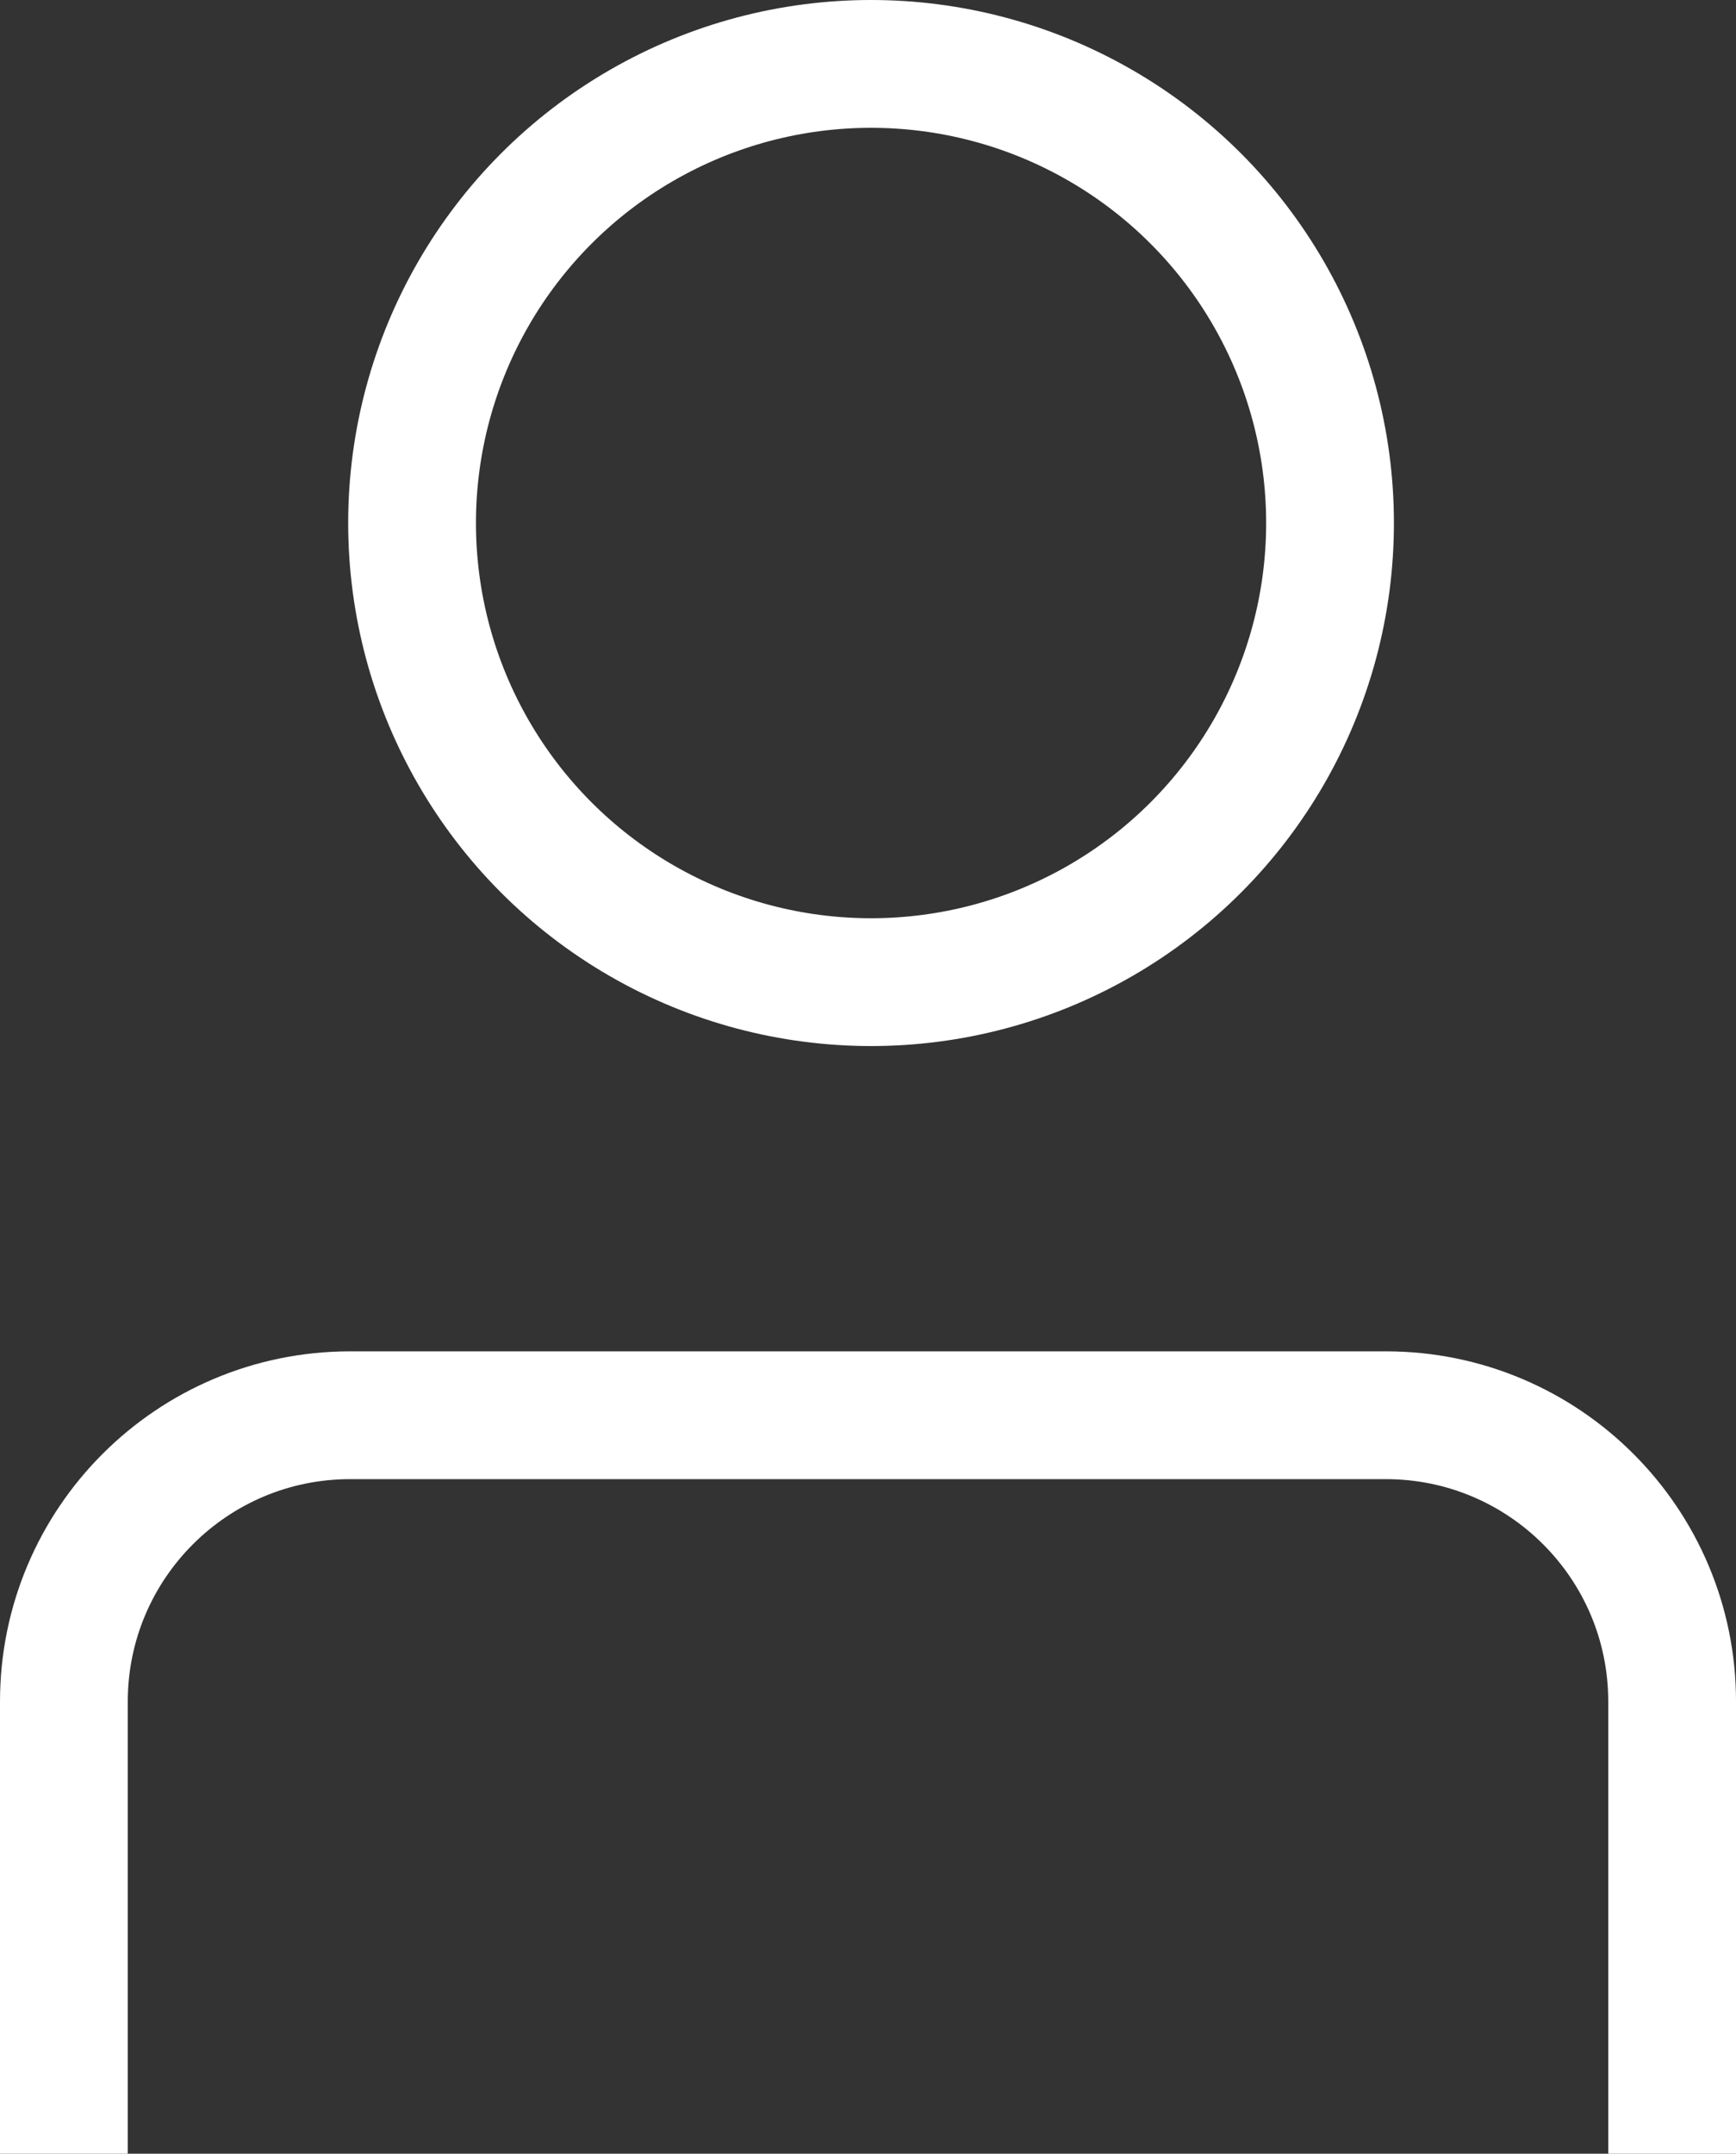<?xml version="1.0" encoding="UTF-8"?> <svg xmlns="http://www.w3.org/2000/svg" id="_Слой_1" viewBox="0 0 896.71 1112.13"><rect x="0" y="0" width="896.71" height="1112.13" fill="#333333" stroke="none"/><defs><style>.cls-1{fill:none;stroke:#fff;stroke-miterlimit:10;stroke-width:66px;}</style></defs><circle class="cls-1" cx="449.93" cy="270.08" r="237.08"></circle><path class="cls-1" d="M33,1112.13v-233.47c0-81.66,66.2-147.86,147.86-147.86H715.86c81.66,0,147.86,66.2,147.86,147.86v233.47"></path></svg> 